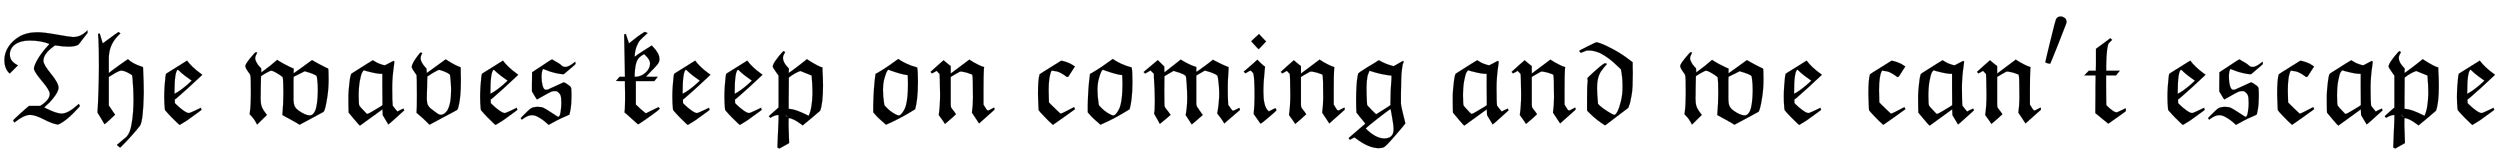 <svg xmlns:xlink="http://www.w3.org/1999/xlink" width="44.829ex" height="2.843ex" style="vertical-align: -0.671ex;" viewBox="0 -934.9 19301.3 1223.9" role="img" focusable="false" xmlns="http://www.w3.org/2000/svg" aria-labelledby="MathJax-SVG-1-Title">
<title id="MathJax-SVG-1-Title">\mathfrak{ The \ waves\ keep\ on\ coming\ and\ we\ can't\ escape }</title>
<defs aria-hidden="true">
<path stroke-width="1" id="E1-MJFRAK-54" d="M289 686Q338 686 439 668T565 649Q606 649 641 672Q656 683 664 690T674 700L675 701Q676 698 676 692V681L641 636Q608 591 602 588Q577 575 528 575Q490 575 438 583L426 585L416 578Q335 520 335 465Q335 437 393 366T452 259Q452 226 406 171Q387 146 351 115L341 106L358 97Q438 58 475 58Q525 58 598 124L608 133Q617 119 617 118Q617 114 606 103Q513 0 448 -27L438 -25Q401 -19 337 14T234 48Q186 48 122 -3L112 -11L106 -3L101 5L110 15Q160 63 209 105L224 117H310Q384 163 384 210Q384 238 329 303T263 398Q262 400 262 404Q262 427 290 476T368 580Q383 596 381 596Q315 622 228 622Q159 622 118 593T76 516Q76 482 96 461T139 431L107 399L75 367Q34 403 34 472Q34 525 64 572T148 652Q207 686 289 686Z"></path>
<path stroke-width="1" id="E1-MJFRAK-68" d="M88 427Q88 486 87 545T84 634T81 667Q81 673 82 673T89 676H94L117 600L200 661Q208 667 218 674T233 684L238 688L254 678Q222 646 216 637Q164 572 164 483V442V371Q187 390 244 431T312 478Q344 446 411 423L428 417L429 396Q434 297 434 218Q430 8 406 -34Q346 -111 262 -195L251 -205L249 -203Q248 -203 244 -199T236 -193Q226 -183 227 -182Q228 -182 244 -169T278 -140T301 -121Q330 -89 340 -22Q355 60 355 171Q355 200 353 244T348 321T344 354Q333 363 307 376T260 390Q241 390 179 350L164 341V121Q180 96 201 66L213 50Q210 46 172 11T131 -24Q130 -24 123 -11T102 25T77 65V78Q80 104 84 227T88 427Z"></path>
<path stroke-width="1" id="E1-MJFRAK-65" d="M353 103Q353 97 358 87L337 71Q293 38 247 6Q191 -30 189 -30Q188 -30 173 -16T130 26T76 85L74 99Q70 139 70 190Q70 228 73 271T79 338T84 365L94 372Q105 378 126 392T166 417L246 467Q283 417 349 369L364 358L355 349Q249 249 169 180L151 166L152 152V139L165 126Q186 105 215 84T260 62Q267 62 309 82L353 103ZM267 323Q246 337 230 350T204 371T189 385T179 394T174 397Q149 381 149 219V211Q151 211 171 223T220 258T268 299L282 313L267 323Z"></path>
<path stroke-width="1" id="E1-MJFRAK-77" d="M45 425Q45 439 82 485T126 532Q127 532 128 532T131 531T137 529L132 519Q121 499 121 483Q121 473 131 454T156 419L167 408L169 376L185 388Q237 425 291 473L301 466Q337 443 394 416L419 405L418 387V369Q419 369 487 418T560 471L581 459Q597 450 621 437T664 415T684 406Q688 406 688 323Q688 254 679 193T662 103T648 71Q647 70 554 20L464 -28L443 -15Q416 1 386 17T343 40T331 49Q331 52 333 73T337 133T339 216Q339 309 334 339Q333 341 316 353T277 377T246 389Q235 389 201 369T166 346Q166 345 164 247Q164 232 164 210T163 179Q163 139 170 116T205 57L212 48L136 -27Q115 16 87 44L78 53L80 67Q88 124 88 211Q88 282 87 315T83 356T74 371Q45 410 45 425ZM591 352Q580 359 565 365T540 374T517 381T504 385L418 342L417 318V220Q417 212 417 194T417 170T418 152T420 134T424 120T431 106T440 95T454 83Q508 44 544 44Q566 44 583 77Q603 120 605 235Q605 289 600 322Q598 343 597 345T591 352Z"></path>
<path stroke-width="1" id="E1-MJFRAK-61" d="M86 363Q86 365 128 391T212 444L255 470Q256 470 263 465T283 453T308 442Q338 431 346 431Q350 431 358 436L414 465L421 459L418 434Q404 339 404 262Q404 147 408 119L425 97Q443 74 444 74L467 86L491 97Q492 97 497 83L436 28Q377 -26 374 -26L331 46L329 91L155 -35Q152 -35 114 10T68 65L67 86Q66 100 66 156Q66 177 66 198T68 236T71 268T74 296T77 320T80 338T83 351T86 360V363ZM314 365Q285 367 255 374T206 386L187 392Q181 392 172 376T154 311T145 197Q145 124 151 118Q156 110 187 78L208 56H214Q221 57 253 76L308 109L329 123V136Q328 143 328 257V365H314Z"></path>
<path stroke-width="1" id="E1-MJFRAK-76" d="M55 418Q55 443 100 503Q121 530 123 530Q125 528 127 528T131 528T134 528T135 524T131 516Q123 499 123 486Q123 457 159 416L169 405L170 388L171 372Q171 371 244 424L317 477L334 466Q394 428 432 416L433 402Q433 400 433 377T434 336V305Q434 195 420 131Q413 94 406 87Q403 84 298 29L192 -28L172 -8Q139 25 106 52L92 64V70Q95 97 95 198Q95 293 94 318L92 355L84 367Q55 406 55 418ZM174 306Q174 297 173 255T171 184Q171 153 175 136T198 100Q207 94 224 80T255 57T282 49Q304 49 328 80Q359 129 359 243Q359 284 352 345Q351 358 348 360Q333 373 304 384T265 396L251 390Q215 372 186 351L175 344V337Q175 319 174 306Z"></path>
<path stroke-width="1" id="E1-MJFRAK-73" d="M272 33Q284 33 290 70T296 138Q296 181 290 198T262 230Q257 232 246 232Q231 232 218 227T156 194L108 167L101 176Q90 192 75 219L69 230V284Q69 346 70 357V377L146 427Q181 450 202 464T223 477L225 476Q227 475 229 474Q231 472 242 466T270 450T296 431Q309 418 326 418Q342 418 361 429T392 450T403 459Q406 445 406 442Q406 440 384 421T338 382L316 363Q315 362 310 362Q292 362 251 371T173 396Q156 403 155 403Q143 386 143 342Q143 305 150 278T168 244Q171 242 181 242L190 243L315 300Q330 295 357 274Q358 273 362 270T366 266T369 261T372 253T373 239T374 217T374 185Q374 157 372 133T368 98T363 71T358 50L336 40Q288 20 255 2T211 -22T198 -29L190 -22Q181 -14 168 -3T138 19T104 38T70 46Q50 46 32 37T3 20T-9 11L-18 23L-1 41Q46 89 62 99T112 110Q141 110 157 103T225 62Q268 33 272 33Z"></path>
<path stroke-width="1" id="E1-MJFRAK-6B" d="M93 348Q93 379 90 503T87 658V670Q87 671 94 671L100 672L112 636Q124 603 124 600L144 616Q196 659 234 682L246 689Q252 686 256 685T268 680L254 667Q225 641 211 626T184 579T168 505V497L178 504Q203 523 237 544L300 584L310 573Q359 522 359 481Q359 476 359 472T358 464T355 456T351 448T346 440T340 433T332 424T323 414T312 402T299 389L255 343L300 342H346L320 309H177V128L193 113Q214 92 244 68L254 60L303 84Q351 108 352 108L362 96Q355 85 277 30T194 -25L170 -4Q146 18 120 41T89 68Q94 85 94 168Q94 184 94 218T93 268V309H58L24 310L51 342H93V348ZM172 342Q217 342 252 374T287 445Q287 472 255 504Q242 517 241 517Q202 498 187 468T168 365V342H172Z"></path>
<path stroke-width="1" id="E1-MJFRAK-70" d="M23 25Q15 33 12 38L35 59Q82 102 87 105V351L68 378Q42 414 42 422Q42 437 67 472T114 530L125 541Q126 541 132 537T138 532Q121 507 121 488Q121 453 160 413L167 405L166 390L165 372Q169 372 233 421T305 478Q307 479 315 472Q395 421 423 415Q424 415 424 415T425 414L426 410Q426 407 426 401T426 388Q430 335 430 272Q430 139 408 80Q407 78 340 22L273 -33Q200 23 165 23Q164 23 164 -32Q165 -89 168 -155V-170L93 -212L78 -203Q85 -48 87 16V47H79Q53 44 23 25ZM319 41Q346 94 349 212Q349 278 343 343V351L330 357Q318 363 270 381L255 387L245 383Q212 370 178 345L166 336V287Q165 260 165 166V94H175Q219 90 299 51L319 41ZM132 57L129 60Q130 58 132 57ZM158 29Q159 29 155 34T145 45T138 50Q155 29 158 29Z"></path>
<path stroke-width="1" id="E1-MJFRAK-6F" d="M67 121Q70 265 84 359V364L97 371Q137 394 177 421T238 464T260 480L278 468Q295 457 327 442T394 418L406 414Q412 388 412 300Q412 263 410 228T405 170T399 130T393 103T391 92L381 86Q274 19 165 -28L161 -24Q157 -21 151 -15T136 -2T118 14T101 30T86 46T74 60L67 68V121ZM335 278Q335 286 335 303T334 335L333 349V356H326Q288 360 208 388L183 397Q178 393 172 383T154 333T142 239Q142 192 151 134Q152 124 155 120T175 99Q197 77 219 64T251 47T267 44T281 52T302 80T320 124Q335 182 335 278Z"></path>
<path stroke-width="1" id="E1-MJFRAK-6E" d="M31 368Q20 379 20 380T72 427L121 470L129 463Q137 455 155 441T176 425V367L320 475L329 469Q351 454 385 437T434 417L432 402Q429 362 429 231V128L439 111Q442 107 445 102T449 95T453 90T456 86T459 84T463 82T467 82Q468 82 489 93T511 105T514 95V88L395 -18L340 65L341 77Q347 111 348 178Q348 343 343 353V358L332 363Q298 377 264 382Q260 382 254 382L249 383Q247 383 211 362L176 341V229V147Q176 134 176 127T177 115T179 106T183 99T189 91T197 81Q201 76 206 69T214 57L217 53Q217 52 175 15T132 -22Q132 -20 114 5T88 41Q84 45 84 50Q94 116 94 203Q94 227 93 263T92 324L90 364L67 388L50 378Q32 368 31 368Z"></path>
<path stroke-width="1" id="E1-MJFRAK-63" d="M72 208Q72 323 84 361Q84 363 167 414Q248 466 250 466Q255 465 260 465Q283 460 307 450T344 430L357 422L306 343L301 342L296 340Q267 362 247 372T216 384T177 390Q154 349 154 238Q154 220 156 158V145L168 132Q179 121 208 93T244 59Q245 58 246 58Q255 58 302 83T350 108L352 104Q355 100 356 96L358 92Q358 91 274 32T187 -29L177 -20Q160 -6 120 36T77 84Q77 87 75 118T72 208Z"></path>
<path stroke-width="1" id="E1-MJFRAK-6D" d="M20 367L8 379Q9 380 63 425T118 471Q130 460 143 446L168 421V398L169 376L295 475Q362 433 415 418V399Q415 380 416 380T437 394T484 428T529 462L544 474L556 467Q590 449 614 438T646 424L653 421L665 417L664 412Q664 411 664 407T664 397T663 384Q660 342 660 335Q658 303 658 245Q658 186 660 152L661 126L669 115Q680 96 697 79L707 83Q716 87 723 90T735 96T741 100T746 102L747 103V102L750 95Q753 88 753 87L631 -18Q630 -17 622 -3T589 43L576 60L579 72Q592 146 592 218Q592 265 584 321Q581 345 578 350T560 363Q535 376 496 386L481 390Q475 387 425 358L415 351V238V157Q415 142 415 135T417 120T421 110T430 98T441 81L465 47Q462 44 458 41T443 28T420 8L380 -26L333 47L336 62Q339 77 342 109T345 184Q345 223 341 285T333 348Q322 364 258 382L240 388L169 347L168 240Q168 118 171 110L174 106Q178 101 183 93T195 78L217 48Q217 47 196 30T154 -5T133 -21L130 -16Q127 -10 122 0T111 19Q89 56 89 60Q95 76 95 153Q95 239 88 337V365L62 391L20 367Z"></path>
<path stroke-width="1" id="E1-MJFRAK-69" d="M72 617Q72 618 102 645T133 673H134Q134 668 175 627L187 615L130 555L116 568Q72 615 72 617ZM27 369Q21 376 14 382L26 392Q83 440 119 474Q158 435 169 427L179 420L176 395Q166 302 166 227Q166 171 174 139Q178 119 186 103T202 81L208 75Q255 100 261 100Q262 100 264 92T267 83Q267 80 208 30T145 -20Q143 -20 118 17L91 55Q98 117 98 193Q98 339 88 369Q71 390 68 390Q63 390 39 376L27 369Z"></path>
<path stroke-width="1" id="E1-MJFRAK-67" d="M27 -144L17 -131L82 -75L146 -20L126 6Q99 37 92 48L78 65L77 79Q75 103 75 158Q75 217 78 268T86 343T91 368Q92 370 109 382T157 413T222 452Q240 465 249 469L251 470Q296 443 350 428L365 424L437 465L442 459Q442 456 441 453T437 444T432 424T427 385T423 317T421 215V133L423 119Q423 111 455 -17Q455 -21 380 -108T290 -201Q290 -202 284 -204T269 -207T252 -209Q172 -209 75 -135L62 -126Q60 -126 44 -135L27 -144ZM349 351Q267 359 178 389Q177 387 173 376T166 358T161 337T157 303T155 259Q155 195 159 135L160 124L170 112Q180 101 204 77T230 53Q231 53 286 88L340 123V141Q340 235 348 329Q348 334 348 339T348 348L349 351ZM364 -59Q364 -37 358 -1T347 64T341 93Q336 93 252 28T149 -57Q226 -134 293 -134Q325 -134 344 -118T364 -69V-59Z"></path>
<path stroke-width="1" id="E1-MJFRAK-64" d="M13 542Q13 544 77 576T147 609Q154 609 185 598T283 551T414 464L427 454V440Q427 436 427 412T428 372Q428 315 426 270T418 197T409 152T400 121T394 103L304 35Q285 21 261 2T225 -25L214 -33Q149 7 97 59L76 80L75 91V171Q75 221 76 254T79 299T80 313Q80 315 78 321Q78 323 78 326L77 330Q79 336 132 384T211 447L219 445Q221 445 224 444L228 443Q229 443 228 441T221 432T206 415L191 395Q175 378 162 339Q152 306 152 250Q152 217 159 140V134L171 121Q194 99 235 74T284 48Q296 48 310 75T337 156T349 267Q349 346 336 400L315 420Q246 489 176 525Q127 545 94 545H73L27 527L13 542Z"></path>
<path stroke-width="1" id="E1-MJMAIN-2032" d="M79 43Q73 43 52 49T30 61Q30 68 85 293T146 528Q161 560 198 560Q218 560 240 545T262 501Q262 496 260 486Q259 479 173 263T84 45T79 43Z"></path>
<path stroke-width="1" id="E1-MJFRAK-74" d="M228 640L242 627L227 613Q213 599 211 593T203 553Q197 500 196 435V389H301L272 353H195V274Q195 178 196 159L197 123Q249 71 273 68H280L312 83Q344 99 345 99Q348 99 348 78Q348 76 314 52T246 4L212 -20Q211 -20 164 19T112 62Q112 122 113 196Q113 228 113 262T114 318T114 341V353H27L62 389H116L117 431V558L228 640Z"></path>
</defs>
<g stroke="currentColor" fill="currentColor" stroke-width="0" transform="matrix(1 0 0 -1 0 0)" aria-hidden="true">
 <use xlink:href="#E1-MJFRAK-54" x="0" y="0"></use>
 <use xlink:href="#E1-MJFRAK-68" x="676" y="0"></use>
 <use xlink:href="#E1-MJFRAK-65" x="1198" y="0"></use>
 <use xlink:href="#E1-MJFRAK-77" x="1849" y="0"></use>
 <use xlink:href="#E1-MJFRAK-61" x="2624" y="0"></use>
 <use xlink:href="#E1-MJFRAK-76" x="3124" y="0"></use>
 <use xlink:href="#E1-MJFRAK-65" x="3637" y="0"></use>
 <use xlink:href="#E1-MJFRAK-73" x="4038" y="0"></use>
 <use xlink:href="#E1-MJFRAK-6B" x="4732" y="0"></use>
 <use xlink:href="#E1-MJFRAK-65" x="5121" y="0"></use>
 <use xlink:href="#E1-MJFRAK-65" x="5523" y="0"></use>
 <use xlink:href="#E1-MJFRAK-70" x="5924" y="0"></use>
 <use xlink:href="#E1-MJFRAK-6F" x="6675" y="0"></use>
 <use xlink:href="#E1-MJFRAK-6E" x="7164" y="0"></use>
 <use xlink:href="#E1-MJFRAK-63" x="7942" y="0"></use>
 <use xlink:href="#E1-MJFRAK-6F" x="8331" y="0"></use>
 <use xlink:href="#E1-MJFRAK-6D" x="8821" y="0"></use>
 <use xlink:href="#E1-MJFRAK-69" x="9588" y="0"></use>
 <use xlink:href="#E1-MJFRAK-6E" x="9868" y="0"></use>
 <use xlink:href="#E1-MJFRAK-67" x="10395" y="0"></use>
 <use xlink:href="#E1-MJFRAK-61" x="11150" y="0"></use>
 <use xlink:href="#E1-MJFRAK-6E" x="11650" y="0"></use>
 <use xlink:href="#E1-MJFRAK-64" x="12178" y="0"></use>
 <use xlink:href="#E1-MJFRAK-77" x="12927" y="0"></use>
 <use xlink:href="#E1-MJFRAK-65" x="13702" y="0"></use>
 <use xlink:href="#E1-MJFRAK-63" x="14353" y="0"></use>
 <use xlink:href="#E1-MJFRAK-61" x="14743" y="0"></use>
<g transform="translate(15243,0)">
 <use xlink:href="#E1-MJFRAK-6E" x="0" y="0"></use>
 <use transform="scale(0.707)" xlink:href="#E1-MJMAIN-2032" x="745" y="583"></use>
</g>
 <use xlink:href="#E1-MJFRAK-74" x="16065" y="0"></use>
 <use xlink:href="#E1-MJFRAK-65" x="16664" y="0"></use>
 <use xlink:href="#E1-MJFRAK-73" x="17065" y="0"></use>
 <use xlink:href="#E1-MJFRAK-63" x="17509" y="0"></use>
 <use xlink:href="#E1-MJFRAK-61" x="17898" y="0"></use>
 <use xlink:href="#E1-MJFRAK-70" x="18399" y="0"></use>
 <use xlink:href="#E1-MJFRAK-65" x="18899" y="0"></use>
</g>
</svg>